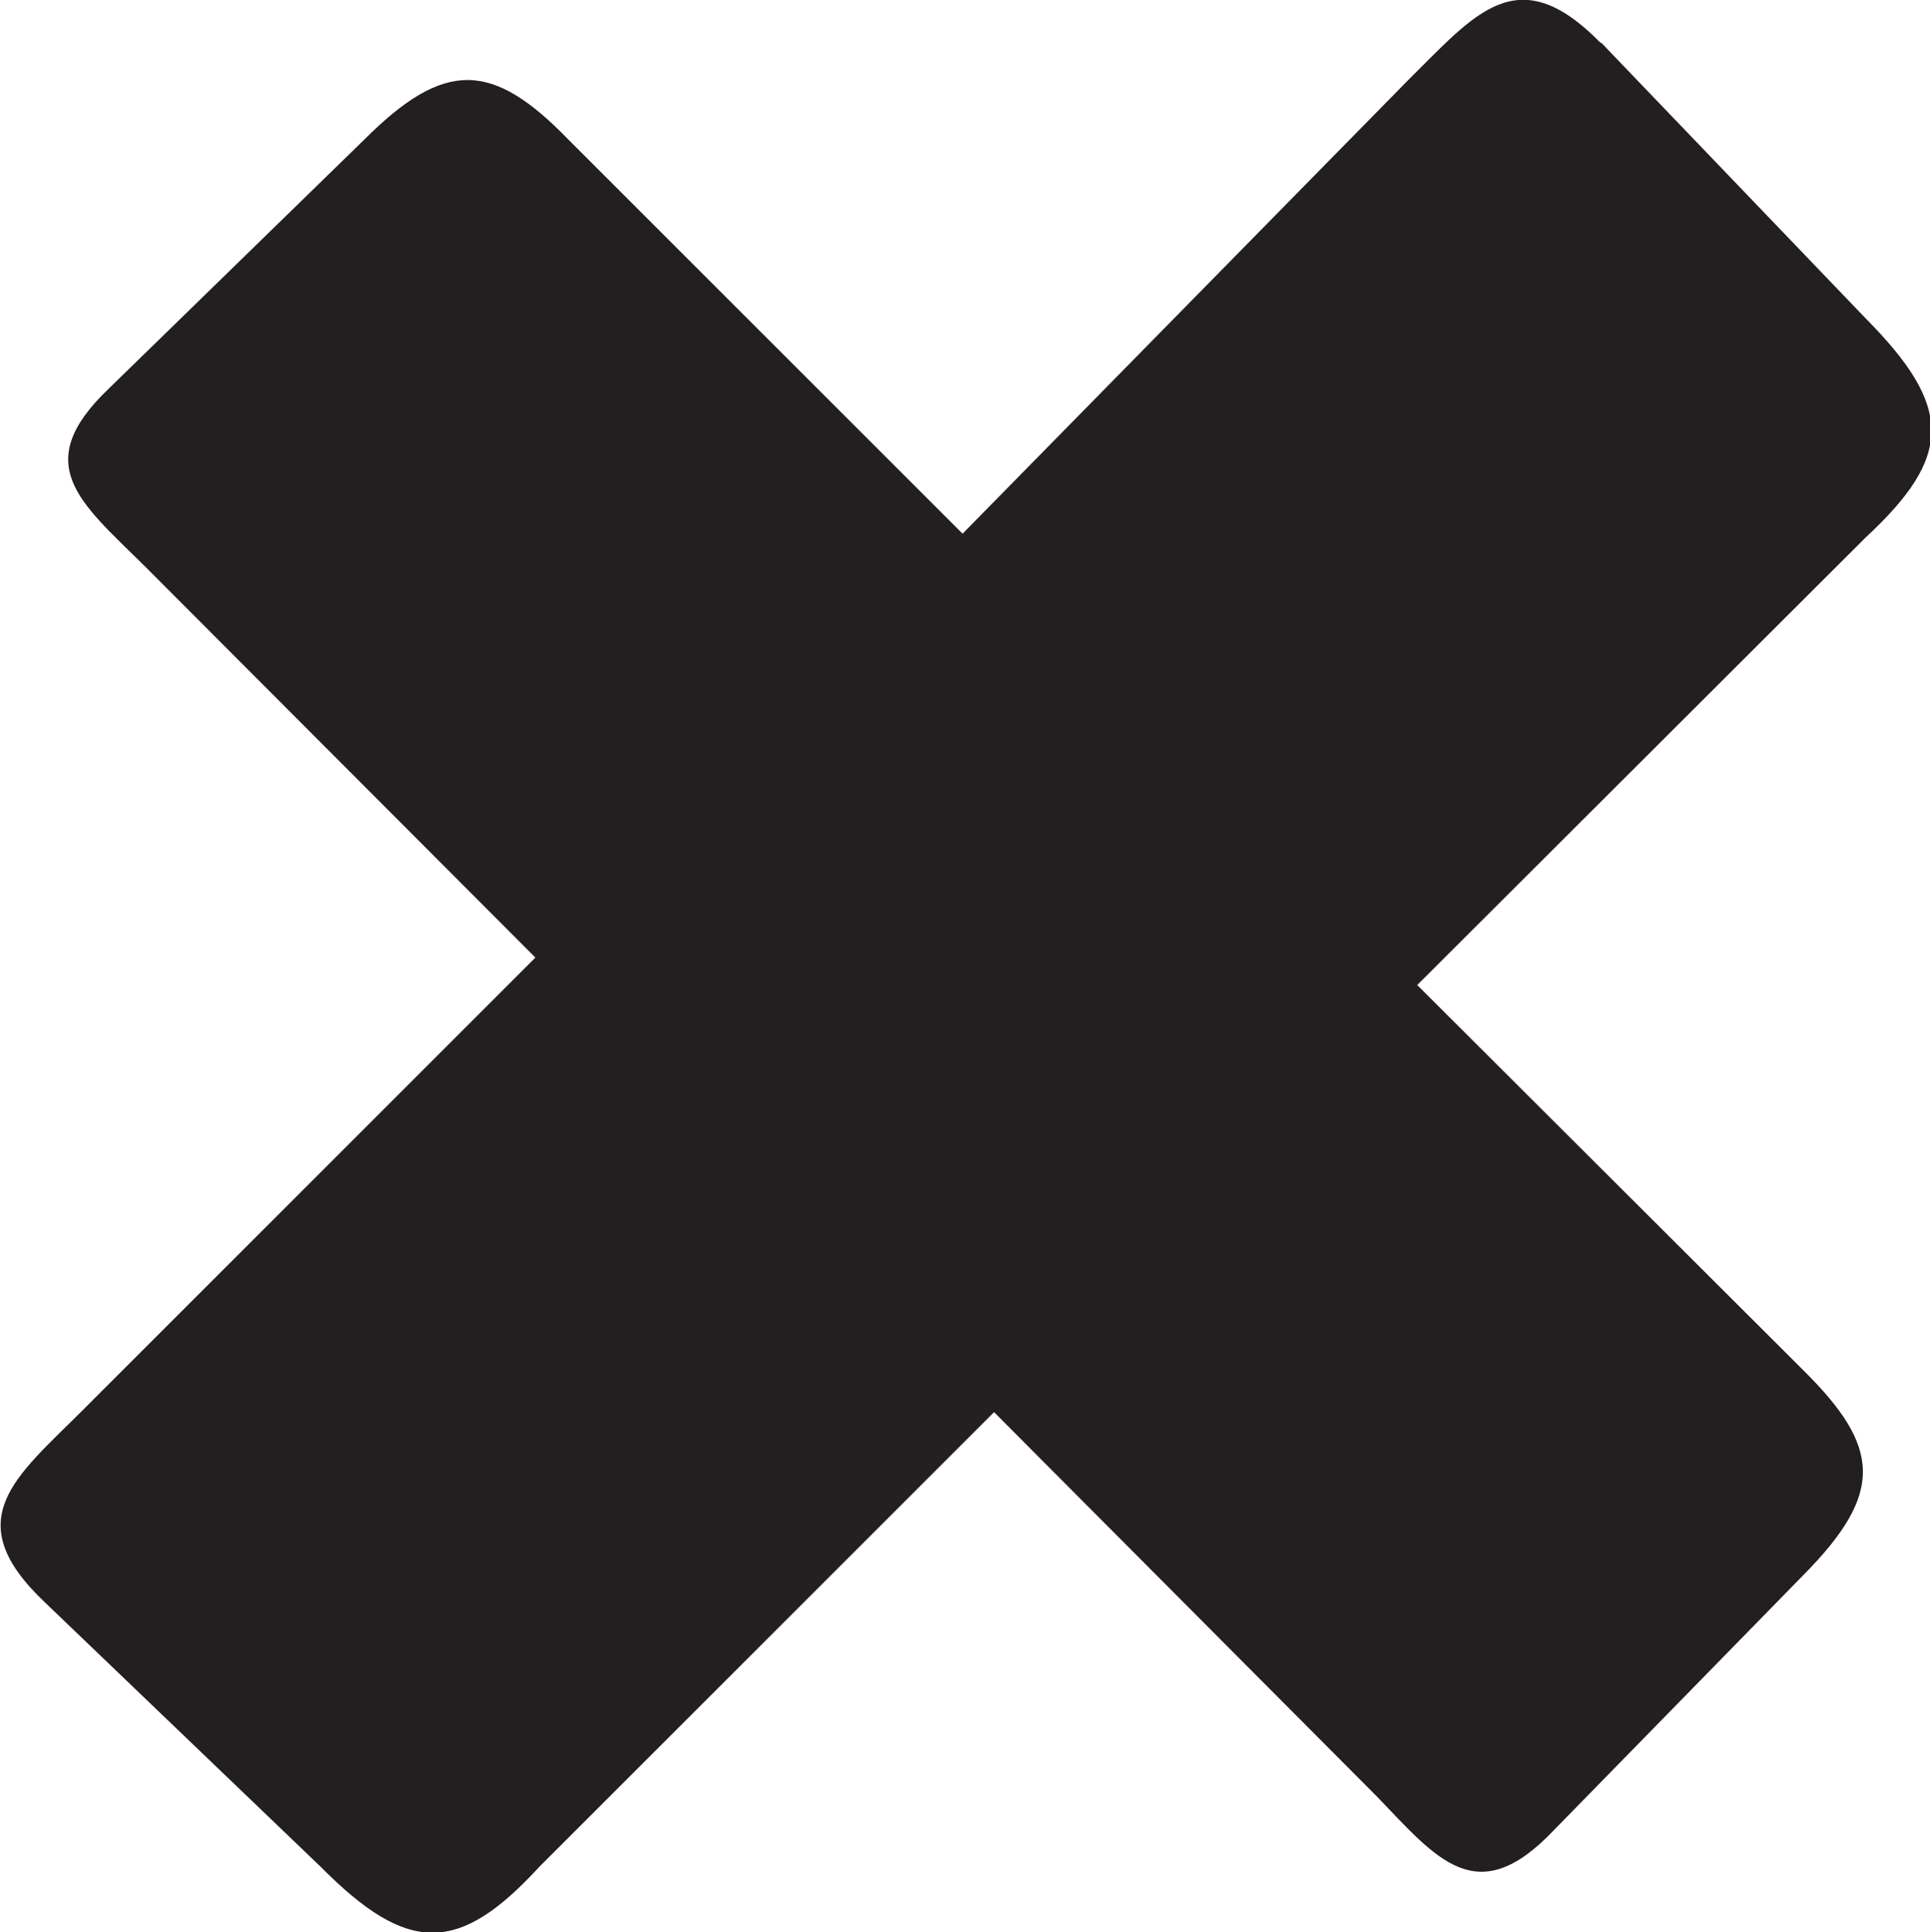 <?xml version="1.0" encoding="UTF-8"?>
<svg id="Layer_2" data-name="Layer 2" xmlns="http://www.w3.org/2000/svg" viewBox="0 0 23.9 23.93">
  <defs>
    <style>
      .cls-1 {
        fill: #231f20;
      }
    </style>
  </defs>
  <g id="_שכבה_1" data-name="שכבה 1">
    <path class="cls-1" d="m19.82.53c-1.03-1.05-1.55-.36-2.39.47l-5.51,5.61L7.04,1.73c-.94-.97-1.53-1-2.53,0l-3.17,3.09c-.97.93-.35,1.4.44,2.18l4.85,4.86-5.6,5.6c-.84.84-1.56,1.36-.47,2.39l3.41,3.27c1.08,1.09,1.71,1.09,2.71,0l5.63-5.63,4.74,4.76c.75.78,1.24,1.42,2.19.42l3.09-3.16c1.01-1.02.96-1.59,0-2.54l-4.78-4.77,5.55-5.54c1.09-1.01,1.09-1.62,0-2.72l-3.27-3.41Z"/>
  </g>
</svg>